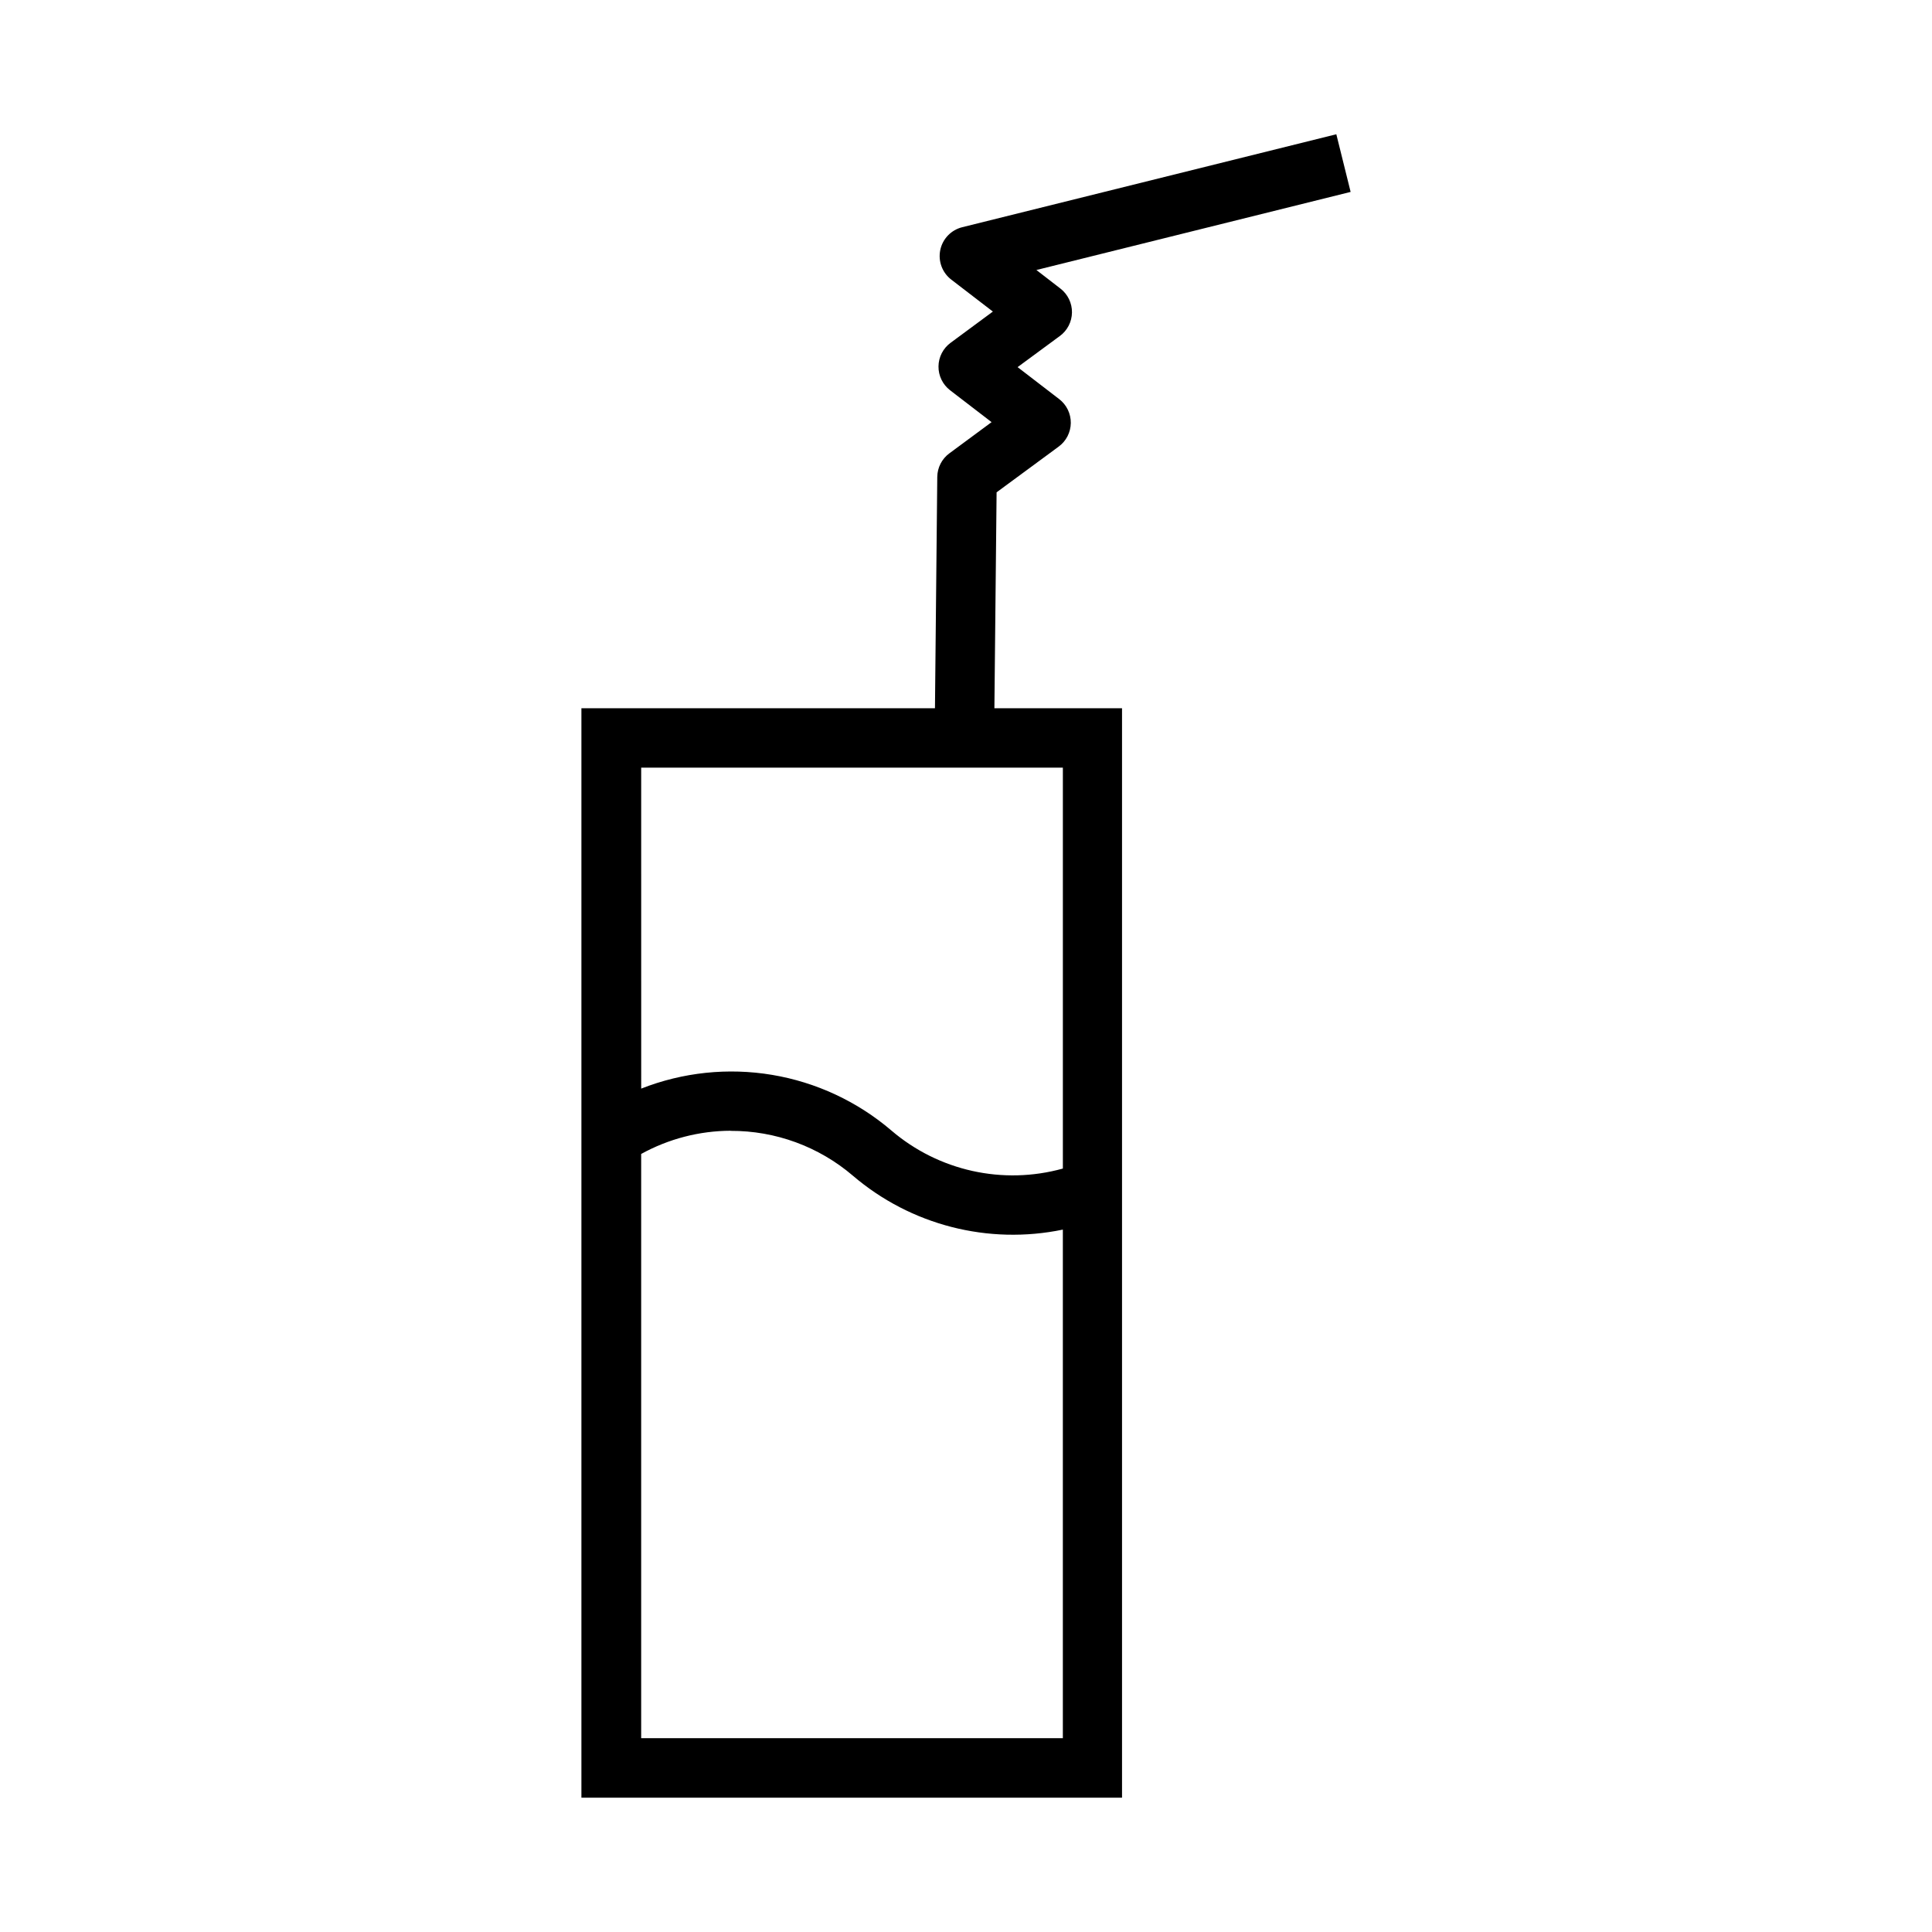 <?xml version="1.0" encoding="UTF-8"?>
<!-- Uploaded to: ICON Repo, www.iconrepo.com, Generator: ICON Repo Mixer Tools -->
<svg fill="#000000" width="800px" height="800px" version="1.1" viewBox="144 144 512 512" xmlns="http://www.w3.org/2000/svg">
 <path d="m498.14 179.58-99.137 24.633c-2.938 0.727-5.203 3.074-5.82 6.039-0.613 2.965 0.523 6.019 2.93 7.859l11.008 8.457-11.195 8.273 0.004-0.004c-1.996 1.461-3.188 3.777-3.219 6.25s1.102 4.816 3.059 6.328l11.008 8.457-11.191 8.273v-0.004c-1.984 1.465-3.168 3.777-3.199 6.242l-0.613 61.316h-93.695v288.71h143.27v-288.71h-33.824l0.582-57.227 16.449-12.113c1.996-1.465 3.184-3.777 3.215-6.25 0.031-2.473-1.102-4.816-3.059-6.328l-11.039-8.488 11.191-8.242 0.004 0.004c1.992-1.465 3.184-3.777 3.215-6.25s-1.102-4.816-3.059-6.328l-6.367-4.922 83.273-20.695zm-184.22 167.86h111.75v106.24c-15.883 4.414-32.922 0.633-45.449-10.086-9.004-7.691-19.93-12.785-31.609-14.742-11.676-1.953-23.668-0.695-34.688 3.641zm23.707 96.246v0.004c11.867-0.051 23.359 4.16 32.383 11.871 15.344 13.117 35.891 18.395 55.656 14.297v134.78h-111.75v-154.83 0.004c7.266-4.004 15.414-6.121 23.707-6.152z"/>
</svg>